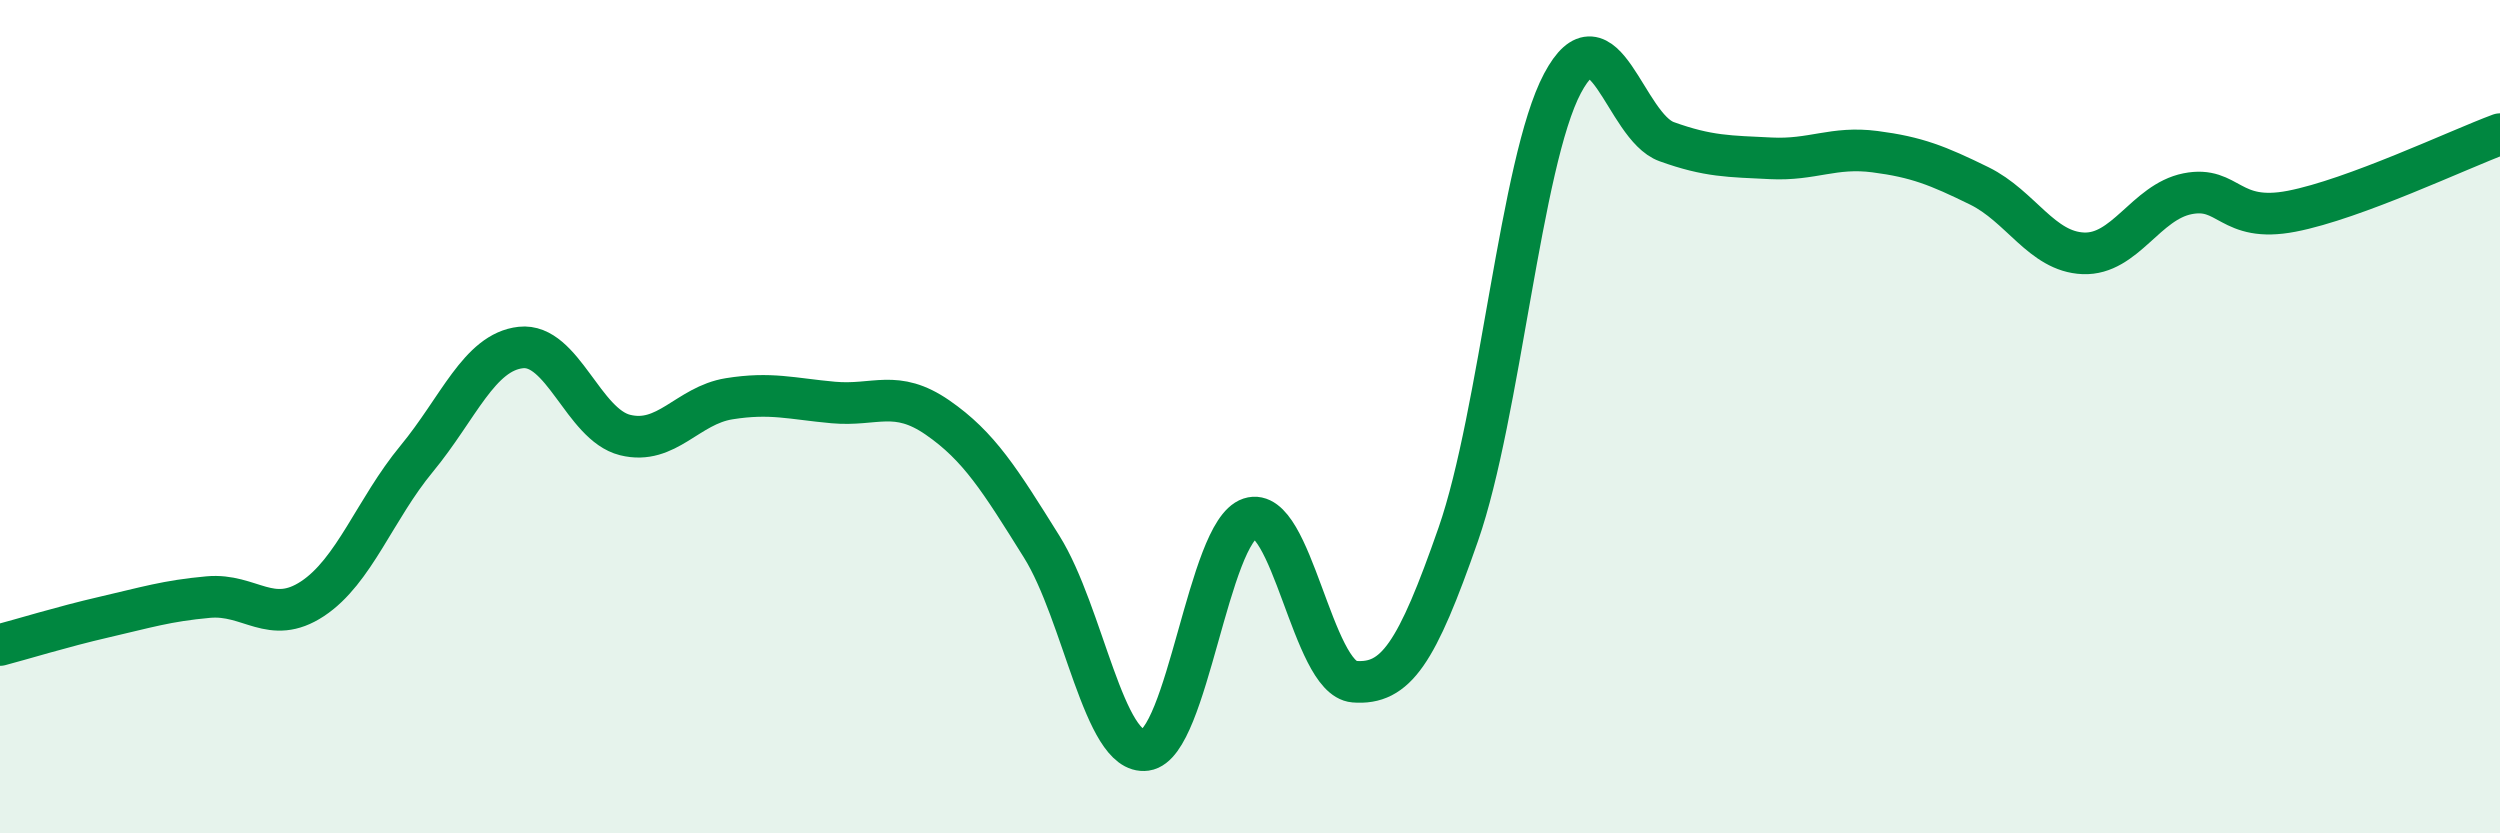 
    <svg width="60" height="20" viewBox="0 0 60 20" xmlns="http://www.w3.org/2000/svg">
      <path
        d="M 0,15.48 C 0.5,15.35 1.5,15.04 2.5,14.81 C 3.5,14.58 4,14.42 5,14.33 C 6,14.24 6.5,15.03 7.5,14.37 C 8.5,13.71 9,12.22 10,11.01 C 11,9.8 11.5,8.45 12.5,8.34 C 13.5,8.23 14,10.19 15,10.44 C 16,10.69 16.5,9.73 17.5,9.57 C 18.5,9.41 19,9.57 20,9.66 C 21,9.75 21.5,9.33 22.5,10.02 C 23.5,10.71 24,11.52 25,13.12 C 26,14.72 26.5,18.14 27.5,18 C 28.5,17.86 29,12.77 30,12.44 C 31,12.11 31.5,16.28 32.5,16.36 C 33.5,16.44 34,15.69 35,12.82 C 36,9.95 36.5,3.88 37.5,2 C 38.5,0.12 39,3.04 40,3.4 C 41,3.76 41.5,3.75 42.5,3.8 C 43.5,3.85 44,3.51 45,3.64 C 46,3.77 46.5,3.97 47.5,4.46 C 48.5,4.95 49,6.04 50,6.08 C 51,6.12 51.5,4.85 52.5,4.65 C 53.5,4.45 53.5,5.36 55,5.07 C 56.5,4.78 59,3.59 60,3.22L60 20L0 20Z"
        fill="#008740"
        opacity="0.1"
        stroke-linecap="round"
        stroke-linejoin="round"
      />
      <path
        d="M 0,15.48 C 0.5,15.35 1.5,15.04 2.5,14.81 C 3.5,14.58 4,14.42 5,14.33 C 6,14.24 6.5,15.03 7.5,14.37 C 8.5,13.71 9,12.22 10,11.01 C 11,9.8 11.5,8.45 12.5,8.34 C 13.5,8.23 14,10.19 15,10.44 C 16,10.69 16.5,9.73 17.5,9.57 C 18.5,9.41 19,9.57 20,9.66 C 21,9.75 21.5,9.33 22.5,10.02 C 23.5,10.71 24,11.52 25,13.12 C 26,14.72 26.5,18.14 27.5,18 C 28.5,17.86 29,12.77 30,12.44 C 31,12.11 31.5,16.28 32.5,16.36 C 33.5,16.44 34,15.69 35,12.82 C 36,9.95 36.5,3.88 37.5,2 C 38.5,0.12 39,3.04 40,3.4 C 41,3.76 41.5,3.75 42.5,3.8 C 43.5,3.85 44,3.51 45,3.64 C 46,3.77 46.5,3.97 47.5,4.46 C 48.5,4.95 49,6.04 50,6.08 C 51,6.12 51.5,4.85 52.5,4.65 C 53.5,4.45 53.5,5.36 55,5.07 C 56.5,4.78 59,3.59 60,3.22"
        stroke="#008740"
        stroke-width="1"
        fill="none"
        stroke-linecap="round"
        stroke-linejoin="round"
      />
    </svg>
  